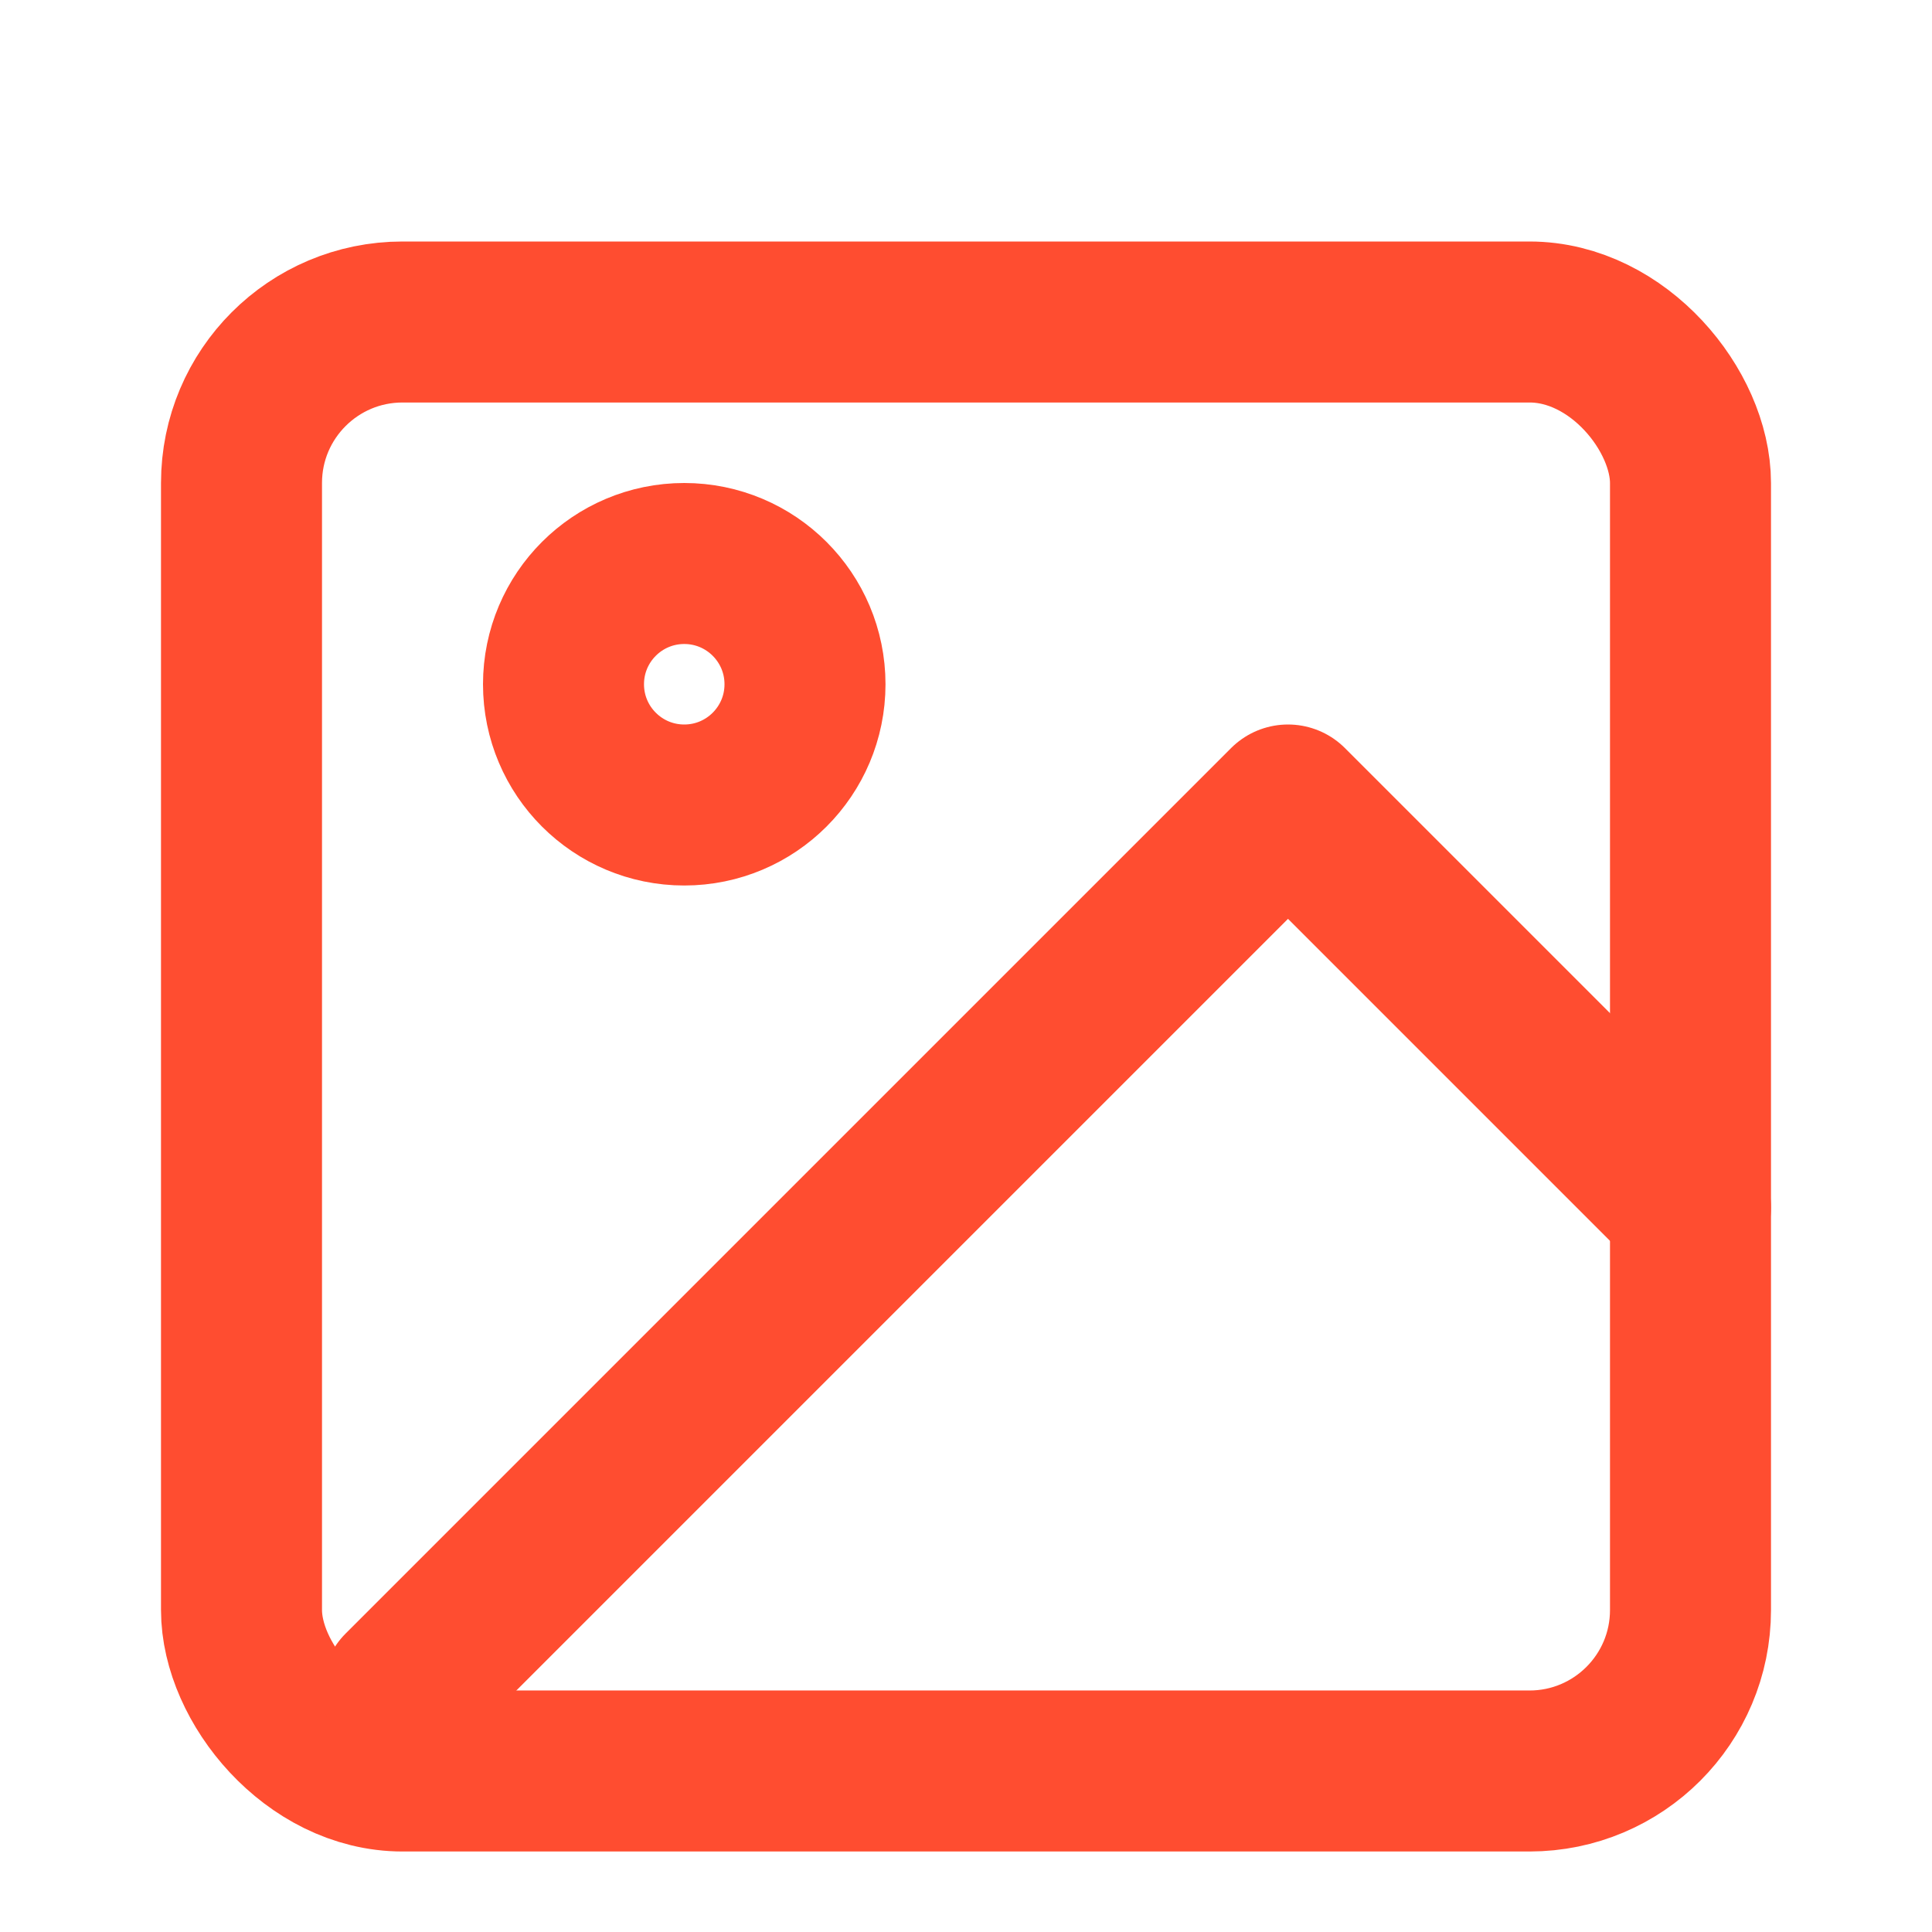 <svg xmlns="http://www.w3.org/2000/svg" width="24" height="24" viewBox="0 0 24 24" fill="none" stroke="#FF4D30" stroke-width="2" stroke-linecap="round" stroke-linejoin="round">
  <rect x="3" y="4" width="18" height="18" rx="2" ry="2"></rect>
  <circle cx="8.5" cy="8.5" r="1.5"></circle>
  <polyline points="21 15 16 10 5 21"></polyline>
</svg>
